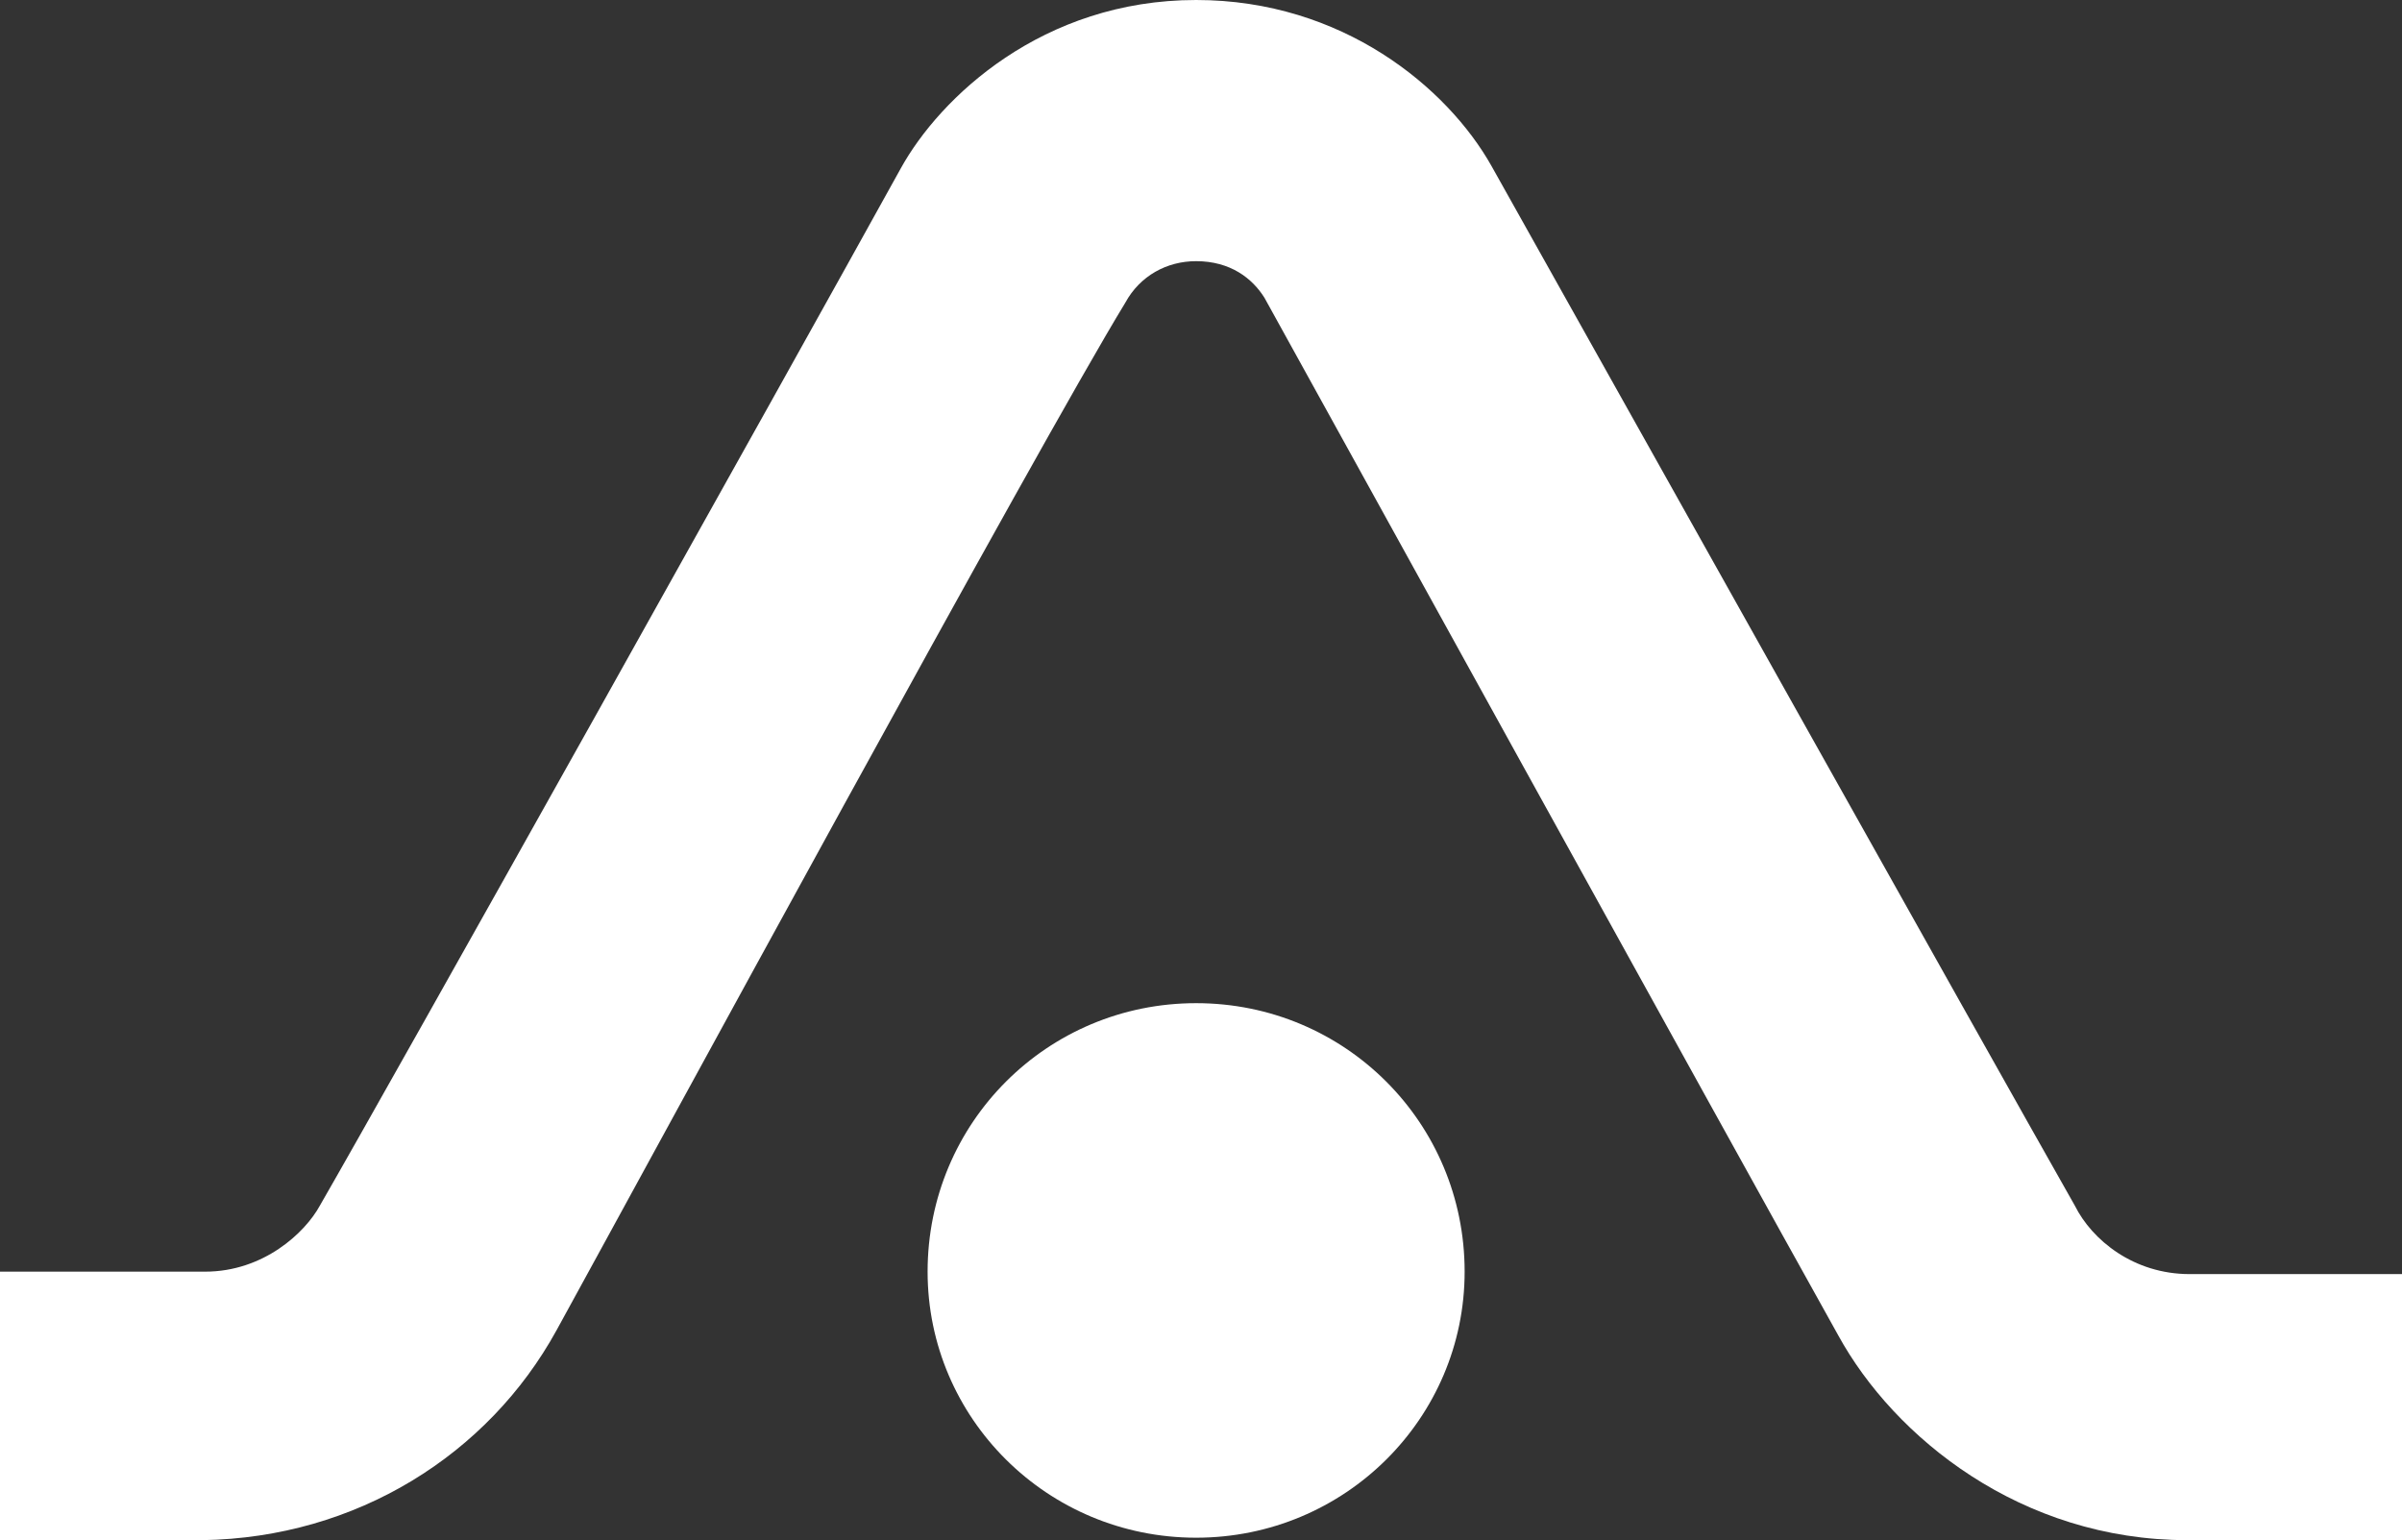 <?xml version="1.0" encoding="utf-8"?>
<!-- Generator: Adobe Illustrator 24.3.0, SVG Export Plug-In . SVG Version: 6.00 Build 0)  -->
<svg version="1.1" id="圖層_1" xmlns="http://www.w3.org/2000/svg" xmlns:xlink="http://www.w3.org/1999/xlink" x="0px" y="0px"
	 viewBox="0 0 98.4 63.1" style="enable-background:new 0 0 98.4 63.1;" xml:space="preserve">
<rect x="0" y="0" width="98.4" height="63.1" fill="#333333" stroke="none"/>
<style type="text/css">
	.st0{clip-path:url(#SVGID_2_);}
	.st1{clip-path:url(#SVGID_2_);fill:#FFFFFF;}
	.st2{clip-path:url(#SVGID_6_);}
	.st3{clip-path:url(#SVGID_10_);fill:#0096E9;}
	.st4{clip-path:url(#SVGID_12_);fill:none;stroke:#000000;stroke-miterlimit:10;}
	.st5{clip-path:url(#SVGID_12_);fill:#FFFFFF;}
	.st6{clip-path:url(#SVGID_12_);fill:none;stroke:#7C7C7C;stroke-miterlimit:10;}
	.st7{clip-path:url(#SVGID_14_);}
	.st8{clip-path:url(#SVGID_18_);}
	.st9{opacity:0.7;clip-path:url(#SVGID_22_);}
	.st10{clip-path:url(#SVGID_24_);fill:#0096E9;}
	.st11{clip-path:url(#SVGID_26_);fill:#0096E9;}
	.st12{opacity:0.75;clip-path:url(#SVGID_22_);}
	.st13{clip-path:url(#SVGID_28_);}
	.st14{opacity:0.75;clip-path:url(#SVGID_32_);}
	.st15{clip-path:url(#SVGID_34_);}
	.st16{clip-path:url(#SVGID_38_);fill:none;stroke:#FFFFFF;stroke-width:2;stroke-miterlimit:10;}
	.st17{opacity:0.75;clip-path:url(#SVGID_40_);}
	.st18{clip-path:url(#SVGID_42_);}
	.st19{opacity:0.75;clip-path:url(#SVGID_46_);}
	.st20{clip-path:url(#SVGID_48_);}
	.st21{clip-path:url(#SVGID_52_);fill:none;stroke:#FFFFFF;stroke-width:2;stroke-miterlimit:10;}
	.st22{opacity:0.75;clip-path:url(#SVGID_54_);}
	.st23{clip-path:url(#SVGID_56_);}
	.st24{clip-path:url(#SVGID_54_);fill:#FFFFFF;}
	.st25{clip-path:url(#SVGID_54_);fill:none;stroke:#0096E9;stroke-width:2;stroke-linecap:round;stroke-miterlimit:10;}
	.st26{clip-path:url(#SVGID_60_);}
	.st27{clip-path:url(#SVGID_64_);}
	.st28{clip-path:url(#SVGID_68_);}
	.st29{clip-path:url(#SVGID_72_);}
	.st30{opacity:0.75;clip-path:url(#SVGID_76_);}
	.st31{clip-path:url(#SVGID_78_);}
	.st32{clip-path:url(#SVGID_82_);}
	.st33{opacity:0.75;clip-path:url(#SVGID_86_);}
	.st34{clip-path:url(#SVGID_88_);}
	.st35{clip-path:url(#SVGID_92_);}
	.st36{opacity:0.7;clip-path:url(#SVGID_96_);}
	.st37{clip-path:url(#SVGID_98_);}
	.st38{clip-path:url(#SVGID_100_);fill:url(#SVGID_101_);}
	.st39{clip-path:url(#SVGID_96_);enable-background:new    ;}
	.st40{clip-path:url(#SVGID_103_);enable-background:new    ;}
	.st41{clip-path:url(#SVGID_105_);}
	.st42{clip-path:url(#SVGID_107_);enable-background:new    ;}
	.st43{clip-path:url(#SVGID_109_);fill:#004E79;}
	.st44{clip-path:url(#SVGID_111_);}
	.st45{clip-path:url(#SVGID_113_);enable-background:new    ;}
	.st46{clip-path:url(#SVGID_115_);fill:#005787;}
	.st47{clip-path:url(#SVGID_115_);fill:#005A8C;}
	.st48{clip-path:url(#SVGID_115_);fill:#005D90;}
	.st49{clip-path:url(#SVGID_115_);fill:#006095;}
	.st50{clip-path:url(#SVGID_115_);fill:#00639A;}
	.st51{clip-path:url(#SVGID_115_);fill:#00669E;}
	.st52{clip-path:url(#SVGID_115_);fill:#0069A3;}
	.st53{clip-path:url(#SVGID_103_);fill:#0073B3;}
	.st54{clip-path:url(#SVGID_103_);fill:#00527F;}
	.st55{clip-path:url(#SVGID_117_);}
	.st56{clip-path:url(#SVGID_119_);enable-background:new    ;}
	.st57{clip-path:url(#SVGID_121_);fill:#0069A3;}
	.st58{clip-path:url(#SVGID_121_);fill:#006CA8;}
	.st59{clip-path:url(#SVGID_121_);fill:#00669E;}
	.st60{clip-path:url(#SVGID_121_);fill:#00639A;}
	.st61{clip-path:url(#SVGID_121_);fill:#006095;}
	.st62{clip-path:url(#SVGID_121_);fill:#005D90;}
	.st63{clip-path:url(#SVGID_121_);fill:#005A8C;}
	.st64{clip-path:url(#SVGID_121_);fill:#005787;}
	.st65{clip-path:url(#SVGID_121_);fill:#005482;}
	.st66{clip-path:url(#SVGID_121_);fill:#00517E;}
	.st67{clip-path:url(#SVGID_121_);fill:#004E79;}
	.st68{clip-path:url(#SVGID_103_);fill:#0081C9;}
	.st69{clip-path:url(#SVGID_96_);fill:#EFEFEF;}
	.st70{clip-path:url(#SVGID_96_);fill:#DCDDDD;}
	.st71{clip-path:url(#SVGID_96_);fill:#F7F8F8;}
	.st72{clip-path:url(#SVGID_96_);fill:#CCCCCC;}
	.st73{clip-path:url(#SVGID_96_);fill:#B3B3B3;}
	.st74{clip-path:url(#SVGID_96_);fill:#808080;}
	.st75{clip-path:url(#SVGID_96_);fill:#999999;}
	.st76{clip-path:url(#SVGID_96_);fill:#666666;}
	.st77{clip-path:url(#SVGID_96_);fill:#F9D523;}
	.st78{clip-path:url(#SVGID_96_);fill:#E6E6E6;}
	.st79{clip-path:url(#SVGID_96_);fill:#F7F7F7;}
	.st80{clip-path:url(#SVGID_96_);fill:#1B993A;}
	.st81{clip-path:url(#SVGID_96_);fill:#3BB755;}
	
		.st82{clip-path:url(#SVGID_96_);fill:none;stroke:#B3B3B3;stroke-width:6.500000e-02;stroke-linecap:round;stroke-linejoin:round;stroke-miterlimit:10;}
	.st83{clip-path:url(#SVGID_123_);fill:#282828;}
	.st84{clip-path:url(#SVGID_125_);fill:#282828;}
	.st85{clip-path:url(#SVGID_127_);fill:#282828;}
	.st86{clip-path:url(#SVGID_129_);fill:#282828;}
	.st87{clip-path:url(#SVGID_131_);fill:#282828;}
	.st88{clip-path:url(#SVGID_133_);fill:#282828;}
	.st89{clip-path:url(#SVGID_137_);fill:#CBCCCC;}
	.st90{clip-path:url(#SVGID_137_);fill:#B2B2B2;}
	.st91{clip-path:url(#SVGID_139_);fill:#E5E5E4;}
	.st92{clip-path:url(#SVGID_139_);fill:#F1F1F1;}
	.st93{clip-path:url(#SVGID_139_);fill:#040000;}
	.st94{clip-path:url(#SVGID_139_);fill:#B7282C;}
	.st95{clip-path:url(#SVGID_139_);fill:#EEEEEE;}
	.st96{clip-path:url(#SVGID_139_);fill:#DCDCDC;}
	.st97{clip-path:url(#SVGID_139_);fill:#F6F6F6;}
	.st98{clip-path:url(#SVGID_139_);fill:#458284;}
	.st99{clip-path:url(#SVGID_139_);fill:#666666;}
	.st100{clip-path:url(#SVGID_139_);fill:#F6F8F8;}
	.st101{clip-path:url(#SVGID_139_);fill:none;stroke:#E5E5E4;stroke-width:0.18;stroke-miterlimit:10;}
	.st102{clip-path:url(#SVGID_139_);enable-background:new    ;}
	.st103{clip-path:url(#SVGID_141_);}
	.st104{clip-path:url(#SVGID_143_);fill:#1C8CCD;}
	.st105{clip-path:url(#SVGID_145_);fill:#0096E9;}
	.st106{clip-path:url(#SVGID_147_);fill:#FFFFFF;}
	.st107{clip-path:url(#SVGID_147_);fill:#89949D;}
	.st108{clip-path:url(#SVGID_147_);fill:#0096E9;}
	.st109{clip-path:url(#SVGID_2_);fill:#0096E9;}
	.st110{opacity:0.1;clip-path:url(#SVGID_159_);}
	.st111{clip-path:url(#SVGID_161_);fill:#0096E9;}
	.st112{clip-path:url(#SVGID_163_);fill:#0096E9;}
	.st113{clip-path:url(#SVGID_165_);fill:none;stroke:#0096E9;stroke-width:2;stroke-linecap:round;stroke-miterlimit:10;}
	.st114{clip-path:url(#SVGID_167_);fill:#FFFFFF;}
	.st115{clip-path:url(#SVGID_167_);fill:none;stroke:#0096E9;stroke-miterlimit:10;}
	.st116{clip-path:url(#SVGID_167_);fill:#0096E9;}
	.st117{clip-path:url(#SVGID_169_);fill:none;stroke:#FFFFFF;stroke-miterlimit:10;}
	.st118{clip-path:url(#SVGID_171_);fill:none;stroke:#0096E9;stroke-miterlimit:10;}
	.st119{clip-path:url(#SVGID_171_);fill:#0096E9;}
	.st120{opacity:0.75;clip-path:url(#SVGID_173_);}
	.st121{clip-path:url(#SVGID_175_);}
	.st122{clip-path:url(#SVGID_173_);fill:#FFFFFF;}
	.st123{opacity:0.7;clip-path:url(#SVGID_179_);}
	.st124{clip-path:url(#SVGID_181_);fill:#0096E9;}
	.st125{clip-path:url(#SVGID_183_);fill:#0096E9;}
	.st126{clip-path:url(#SVGID_185_);fill:#0096E9;}
	.st127{opacity:0.75;clip-path:url(#SVGID_179_);}
	.st128{clip-path:url(#SVGID_187_);}
	.st129{clip-path:url(#SVGID_191_);fill:none;stroke:#FFFFFF;stroke-width:2;stroke-miterlimit:10;}
	.st130{opacity:0.75;clip-path:url(#SVGID_193_);}
	.st131{clip-path:url(#SVGID_195_);}
	.st132{opacity:0.75;clip-path:url(#SVGID_199_);}
	.st133{clip-path:url(#SVGID_201_);}
	.st134{clip-path:url(#SVGID_205_);fill:none;stroke:#FFFFFF;stroke-width:2;stroke-miterlimit:10;}
	.st135{opacity:0.75;clip-path:url(#SVGID_207_);}
	.st136{clip-path:url(#SVGID_209_);}
	.st137{opacity:0.75;clip-path:url(#SVGID_213_);}
	.st138{clip-path:url(#SVGID_215_);}
	.st139{clip-path:url(#SVGID_219_);fill:none;stroke:#FFFFFF;stroke-width:2;stroke-miterlimit:10;}
	.st140{opacity:0.75;clip-path:url(#SVGID_221_);}
	.st141{clip-path:url(#SVGID_223_);}
	.st142{opacity:0.75;clip-path:url(#SVGID_227_);}
	.st143{clip-path:url(#SVGID_229_);}
	.st144{clip-path:url(#SVGID_227_);fill:#FFFFFF;}
	.st145{clip-path:url(#SVGID_227_);fill:none;stroke:#0096E9;stroke-width:2;stroke-linecap:round;stroke-miterlimit:10;}
	.st146{clip-path:url(#SVGID_233_);}
	.st147{clip-path:url(#SVGID_227_);fill:#0096E9;}
	.st148{clip-path:url(#SVGID_237_);fill:#0096E9;}
	.st149{clip-path:url(#SVGID_237_);fill:#FFFFFF;}
	.st150{clip-path:url(#SVGID_239_);fill:#0096E9;}
	.st151{clip-path:url(#SVGID_241_);fill:#0096E9;}
	.st152{clip-path:url(#SVGID_241_);fill:#FFFFFF;}
	.st153{clip-path:url(#SVGID_2_);fill:#EDEEEE;}
	.st154{clip-path:url(#SVGID_2_);fill:#F3F3F3;}
	.st155{clip-path:url(#SVGID_2_);fill:#E5E5E6;}
	.st156{clip-path:url(#SVGID_2_);fill:#F6F6F6;}
	.st157{clip-path:url(#SVGID_2_);enable-background:new    ;}
	.st158{clip-path:url(#SVGID_243_);}
	.st159{clip-path:url(#SVGID_245_);fill:#DCDCDC;}
	.st160{clip-path:url(#SVGID_247_);enable-background:new    ;}
	.st161{clip-path:url(#SVGID_249_);}
	.st162{clip-path:url(#SVGID_251_);fill:#DCDCDC;}
	.st163{clip-path:url(#SVGID_253_);}
	.st164{clip-path:url(#SVGID_255_);fill:#DCDCDC;}
	.st165{clip-path:url(#SVGID_257_);}
	.st166{clip-path:url(#SVGID_259_);fill:#DCDCDC;}
	.st167{clip-path:url(#SVGID_261_);}
	.st168{clip-path:url(#SVGID_263_);fill:#DCDCDC;}
	.st169{clip-path:url(#SVGID_265_);}
	.st170{clip-path:url(#SVGID_267_);fill:#DCDCDC;}
	.st171{clip-path:url(#SVGID_269_);}
	.st172{clip-path:url(#SVGID_271_);fill:#DCDCDC;}
	.st173{clip-path:url(#SVGID_273_);}
	.st174{clip-path:url(#SVGID_275_);fill:#DCDCDC;}
	.st175{clip-path:url(#SVGID_277_);}
	.st176{clip-path:url(#SVGID_279_);fill:#DCDCDC;}
	.st177{clip-path:url(#SVGID_281_);}
	.st178{clip-path:url(#SVGID_283_);fill:#DCDCDC;}
	.st179{clip-path:url(#SVGID_285_);}
	.st180{clip-path:url(#SVGID_287_);fill:#DCDCDC;}
	.st181{clip-path:url(#SVGID_289_);}
	.st182{clip-path:url(#SVGID_291_);fill:#DCDCDC;}
	.st183{clip-path:url(#SVGID_293_);}
	.st184{clip-path:url(#SVGID_295_);fill:#DCDCDC;}
	.st185{clip-path:url(#SVGID_297_);}
	.st186{clip-path:url(#SVGID_299_);fill:#DCDCDC;}
	.st187{clip-path:url(#SVGID_301_);}
	.st188{clip-path:url(#SVGID_303_);fill:#DCDCDC;}
	.st189{clip-path:url(#SVGID_305_);}
	.st190{clip-path:url(#SVGID_307_);fill:#DCDCDC;}
	.st191{clip-path:url(#SVGID_309_);}
	.st192{clip-path:url(#SVGID_311_);fill:#DCDCDC;}
	.st193{clip-path:url(#SVGID_313_);}
	.st194{clip-path:url(#SVGID_315_);fill:#DCDCDC;}
	.st195{clip-path:url(#SVGID_317_);}
	.st196{clip-path:url(#SVGID_319_);fill:#DCDCDC;}
	.st197{clip-path:url(#SVGID_321_);}
	.st198{clip-path:url(#SVGID_323_);fill:#DCDCDC;}
	.st199{clip-path:url(#SVGID_325_);}
	.st200{clip-path:url(#SVGID_327_);fill:#DCDCDC;}
	.st201{clip-path:url(#SVGID_329_);}
	.st202{clip-path:url(#SVGID_331_);fill:#DCDCDC;}
	.st203{clip-path:url(#SVGID_333_);}
	.st204{clip-path:url(#SVGID_335_);fill:#DCDCDC;}
	.st205{clip-path:url(#SVGID_337_);}
	.st206{clip-path:url(#SVGID_339_);fill:#DCDCDC;}
	.st207{clip-path:url(#SVGID_341_);}
	.st208{clip-path:url(#SVGID_343_);fill:#DCDCDC;}
	.st209{clip-path:url(#SVGID_345_);}
	.st210{clip-path:url(#SVGID_347_);fill:#DCDCDC;}
	.st211{clip-path:url(#SVGID_349_);}
	.st212{clip-path:url(#SVGID_351_);fill:#DCDCDC;}
	.st213{clip-path:url(#SVGID_353_);}
	.st214{clip-path:url(#SVGID_355_);fill:#DCDCDC;}
	.st215{clip-path:url(#SVGID_357_);}
	.st216{clip-path:url(#SVGID_359_);fill:#DCDCDC;}
	.st217{clip-path:url(#SVGID_361_);}
	.st218{clip-path:url(#SVGID_363_);fill:#DCDCDC;}
	.st219{clip-path:url(#SVGID_365_);}
	.st220{clip-path:url(#SVGID_367_);fill:#DCDCDC;}
	.st221{clip-path:url(#SVGID_369_);}
	.st222{clip-path:url(#SVGID_371_);fill:#DCDCDC;}
	.st223{clip-path:url(#SVGID_373_);}
	.st224{clip-path:url(#SVGID_375_);fill:#DCDCDC;}
	.st225{clip-path:url(#SVGID_377_);}
	.st226{clip-path:url(#SVGID_379_);fill:#DCDCDC;}
	.st227{clip-path:url(#SVGID_381_);}
	.st228{clip-path:url(#SVGID_383_);fill:#DCDCDC;}
	.st229{clip-path:url(#SVGID_385_);}
	.st230{clip-path:url(#SVGID_387_);fill:#DCDCDC;}
	.st231{clip-path:url(#SVGID_389_);}
	.st232{clip-path:url(#SVGID_391_);fill:#DCDCDC;}
	.st233{clip-path:url(#SVGID_393_);}
	.st234{clip-path:url(#SVGID_395_);fill:#DCDCDC;}
	.st235{clip-path:url(#SVGID_397_);}
	.st236{clip-path:url(#SVGID_399_);fill:#DCDCDC;}
	.st237{clip-path:url(#SVGID_401_);}
	.st238{clip-path:url(#SVGID_403_);fill:#DCDCDC;}
	.st239{clip-path:url(#SVGID_405_);}
	.st240{clip-path:url(#SVGID_407_);fill:#DCDCDC;}
	.st241{clip-path:url(#SVGID_409_);}
	.st242{clip-path:url(#SVGID_411_);fill:#DCDCDC;}
	.st243{clip-path:url(#SVGID_413_);}
	.st244{clip-path:url(#SVGID_415_);fill:#DCDCDC;}
	.st245{clip-path:url(#SVGID_417_);}
	.st246{clip-path:url(#SVGID_419_);fill:#DCDCDC;}
	.st247{clip-path:url(#SVGID_421_);}
	.st248{clip-path:url(#SVGID_423_);fill:#DCDCDC;}
	.st249{clip-path:url(#SVGID_425_);}
	.st250{clip-path:url(#SVGID_427_);fill:#DCDCDC;}
	.st251{clip-path:url(#SVGID_429_);}
	.st252{clip-path:url(#SVGID_431_);fill:#DCDCDC;}
	.st253{clip-path:url(#SVGID_433_);}
	.st254{clip-path:url(#SVGID_435_);fill:#DCDCDC;}
	.st255{clip-path:url(#SVGID_437_);}
	.st256{clip-path:url(#SVGID_439_);fill:#DCDCDC;}
	.st257{clip-path:url(#SVGID_441_);}
	.st258{clip-path:url(#SVGID_443_);fill:#DCDCDC;}
	.st259{clip-path:url(#SVGID_445_);}
	.st260{clip-path:url(#SVGID_447_);fill:#DCDCDC;}
	.st261{clip-path:url(#SVGID_449_);}
	.st262{clip-path:url(#SVGID_451_);fill:#DCDCDC;}
	.st263{clip-path:url(#SVGID_453_);}
	.st264{clip-path:url(#SVGID_455_);fill:#DCDCDC;}
	.st265{clip-path:url(#SVGID_457_);}
	.st266{clip-path:url(#SVGID_459_);fill:#DCDCDC;}
	.st267{clip-path:url(#SVGID_461_);}
	.st268{clip-path:url(#SVGID_463_);fill:#DCDCDC;}
	.st269{clip-path:url(#SVGID_465_);}
	.st270{clip-path:url(#SVGID_467_);fill:#DCDCDC;}
	.st271{clip-path:url(#SVGID_469_);}
	.st272{clip-path:url(#SVGID_471_);fill:#DCDCDC;}
	.st273{clip-path:url(#SVGID_473_);}
	.st274{clip-path:url(#SVGID_475_);fill:#DCDCDC;}
	.st275{clip-path:url(#SVGID_477_);}
	.st276{clip-path:url(#SVGID_479_);fill:#DCDCDC;}
	.st277{clip-path:url(#SVGID_481_);}
	.st278{clip-path:url(#SVGID_483_);fill:#DCDCDC;}
	.st279{clip-path:url(#SVGID_485_);}
	.st280{clip-path:url(#SVGID_487_);fill:#DCDCDC;}
	.st281{clip-path:url(#SVGID_489_);}
	.st282{clip-path:url(#SVGID_491_);fill:#DCDCDC;}
	.st283{clip-path:url(#SVGID_493_);}
	.st284{clip-path:url(#SVGID_495_);fill:#DCDCDC;}
	.st285{clip-path:url(#SVGID_497_);}
	.st286{clip-path:url(#SVGID_499_);fill:#DCDCDC;}
	.st287{clip-path:url(#SVGID_501_);}
	.st288{clip-path:url(#SVGID_503_);fill:#DCDCDC;}
	.st289{clip-path:url(#SVGID_505_);}
	.st290{clip-path:url(#SVGID_507_);fill:#DCDCDC;}
	.st291{clip-path:url(#SVGID_509_);}
	.st292{clip-path:url(#SVGID_511_);fill:#DCDCDC;}
	.st293{clip-path:url(#SVGID_513_);}
	.st294{clip-path:url(#SVGID_515_);fill:#DCDCDC;}
	.st295{clip-path:url(#SVGID_517_);}
	.st296{clip-path:url(#SVGID_519_);fill:#DCDCDC;}
	.st297{clip-path:url(#SVGID_521_);}
	.st298{clip-path:url(#SVGID_523_);fill:#DCDCDC;}
	.st299{clip-path:url(#SVGID_525_);}
	.st300{clip-path:url(#SVGID_527_);fill:#DCDCDC;}
	.st301{clip-path:url(#SVGID_529_);}
	.st302{clip-path:url(#SVGID_531_);fill:#DCDCDC;}
	.st303{clip-path:url(#SVGID_533_);}
	.st304{clip-path:url(#SVGID_535_);fill:#DCDCDC;}
	.st305{clip-path:url(#SVGID_537_);}
	.st306{clip-path:url(#SVGID_539_);fill:#DCDCDC;}
	.st307{clip-path:url(#SVGID_541_);}
	.st308{clip-path:url(#SVGID_543_);fill:#DCDCDC;}
	.st309{clip-path:url(#SVGID_545_);}
	.st310{clip-path:url(#SVGID_547_);fill:#DCDCDC;}
	.st311{clip-path:url(#SVGID_549_);}
	.st312{clip-path:url(#SVGID_551_);fill:#DCDCDC;}
	.st313{clip-path:url(#SVGID_553_);}
	.st314{clip-path:url(#SVGID_555_);fill:#DCDCDC;}
	.st315{clip-path:url(#SVGID_557_);}
	.st316{clip-path:url(#SVGID_559_);fill:#DCDCDC;}
	.st317{clip-path:url(#SVGID_561_);}
	.st318{clip-path:url(#SVGID_563_);fill:#DCDCDC;}
	.st319{clip-path:url(#SVGID_565_);}
	.st320{clip-path:url(#SVGID_567_);fill:#DCDCDC;}
	.st321{clip-path:url(#SVGID_569_);}
	.st322{clip-path:url(#SVGID_571_);fill:#DCDCDC;}
	.st323{clip-path:url(#SVGID_573_);}
	.st324{clip-path:url(#SVGID_575_);fill:#DCDCDC;}
	.st325{clip-path:url(#SVGID_577_);}
	.st326{clip-path:url(#SVGID_579_);fill:#DCDCDC;}
	.st327{clip-path:url(#SVGID_581_);}
	.st328{clip-path:url(#SVGID_583_);fill:#DCDCDC;}
	.st329{clip-path:url(#SVGID_585_);}
	.st330{clip-path:url(#SVGID_587_);fill:#DCDCDC;}
	.st331{clip-path:url(#SVGID_589_);}
	.st332{clip-path:url(#SVGID_591_);fill:#DCDCDC;}
	.st333{clip-path:url(#SVGID_593_);}
	.st334{clip-path:url(#SVGID_595_);fill:#DCDCDC;}
	.st335{clip-path:url(#SVGID_597_);}
	.st336{clip-path:url(#SVGID_599_);fill:#DCDCDC;}
	.st337{clip-path:url(#SVGID_601_);}
	.st338{clip-path:url(#SVGID_603_);fill:#DCDCDC;}
	.st339{clip-path:url(#SVGID_605_);}
	.st340{clip-path:url(#SVGID_607_);fill:#DCDCDC;}
	.st341{clip-path:url(#SVGID_609_);}
	.st342{clip-path:url(#SVGID_611_);fill:#DCDCDC;}
	.st343{clip-path:url(#SVGID_613_);}
	.st344{clip-path:url(#SVGID_615_);fill:#DCDCDC;}
	.st345{clip-path:url(#SVGID_617_);}
	.st346{clip-path:url(#SVGID_619_);fill:#DCDCDC;}
	.st347{clip-path:url(#SVGID_621_);}
	.st348{clip-path:url(#SVGID_623_);fill:#DCDCDC;}
	.st349{clip-path:url(#SVGID_625_);}
	.st350{clip-path:url(#SVGID_627_);fill:#DCDCDC;}
	.st351{clip-path:url(#SVGID_629_);}
	.st352{clip-path:url(#SVGID_631_);fill:#DCDCDC;}
	.st353{clip-path:url(#SVGID_633_);}
	.st354{clip-path:url(#SVGID_635_);fill:#DCDCDC;}
	.st355{clip-path:url(#SVGID_637_);}
	.st356{clip-path:url(#SVGID_639_);fill:#DCDCDC;}
	.st357{clip-path:url(#SVGID_641_);}
	.st358{clip-path:url(#SVGID_643_);fill:#DCDCDC;}
	.st359{clip-path:url(#SVGID_645_);}
	.st360{clip-path:url(#SVGID_647_);fill:#DCDCDC;}
	.st361{clip-path:url(#SVGID_649_);}
	.st362{clip-path:url(#SVGID_651_);fill:#DCDCDC;}
	.st363{clip-path:url(#SVGID_653_);}
	.st364{clip-path:url(#SVGID_655_);fill:#DCDCDC;}
	.st365{clip-path:url(#SVGID_657_);enable-background:new    ;}
	.st366{clip-path:url(#SVGID_659_);}
	.st367{clip-path:url(#SVGID_661_);fill:#DCDCDC;}
	.st368{clip-path:url(#SVGID_663_);}
	.st369{clip-path:url(#SVGID_665_);fill:#DCDCDC;}
	.st370{clip-path:url(#SVGID_667_);}
	.st371{clip-path:url(#SVGID_669_);fill:#DCDCDC;}
	.st372{clip-path:url(#SVGID_671_);}
	.st373{clip-path:url(#SVGID_673_);fill:#DCDCDC;}
	.st374{clip-path:url(#SVGID_675_);}
	.st375{clip-path:url(#SVGID_677_);fill:#DCDCDC;}
	.st376{clip-path:url(#SVGID_679_);}
	.st377{clip-path:url(#SVGID_681_);fill:#DCDCDC;}
	.st378{clip-path:url(#SVGID_683_);}
	.st379{clip-path:url(#SVGID_685_);fill:#DCDCDC;}
	.st380{clip-path:url(#SVGID_687_);}
	.st381{clip-path:url(#SVGID_689_);fill:#DCDCDC;}
	.st382{clip-path:url(#SVGID_691_);}
	.st383{clip-path:url(#SVGID_693_);fill:#DCDCDC;}
	.st384{clip-path:url(#SVGID_695_);}
	.st385{clip-path:url(#SVGID_697_);fill:#DCDCDC;}
	.st386{clip-path:url(#SVGID_699_);}
	.st387{clip-path:url(#SVGID_701_);fill:#DCDCDC;}
	.st388{clip-path:url(#SVGID_703_);}
	.st389{clip-path:url(#SVGID_705_);fill:#DCDCDC;}
	.st390{clip-path:url(#SVGID_707_);}
	.st391{clip-path:url(#SVGID_709_);fill:#DCDCDC;}
	.st392{clip-path:url(#SVGID_711_);}
	.st393{clip-path:url(#SVGID_713_);fill:#DCDCDC;}
	.st394{clip-path:url(#SVGID_715_);}
	.st395{clip-path:url(#SVGID_717_);fill:#DCDCDC;}
	.st396{clip-path:url(#SVGID_719_);}
	.st397{clip-path:url(#SVGID_721_);fill:#DCDCDC;}
	.st398{clip-path:url(#SVGID_723_);}
	.st399{clip-path:url(#SVGID_725_);fill:#DCDCDC;}
	.st400{clip-path:url(#SVGID_727_);}
	.st401{clip-path:url(#SVGID_729_);fill:#DCDCDC;}
	.st402{clip-path:url(#SVGID_731_);}
	.st403{clip-path:url(#SVGID_733_);fill:#DCDCDC;}
	.st404{clip-path:url(#SVGID_735_);}
	.st405{clip-path:url(#SVGID_737_);fill:#DCDCDC;}
	.st406{clip-path:url(#SVGID_739_);}
	.st407{clip-path:url(#SVGID_741_);fill:#DCDCDC;}
	.st408{clip-path:url(#SVGID_743_);}
	.st409{clip-path:url(#SVGID_745_);fill:#DCDCDC;}
	.st410{clip-path:url(#SVGID_747_);}
	.st411{clip-path:url(#SVGID_749_);fill:#DCDCDC;}
	.st412{clip-path:url(#SVGID_751_);}
	.st413{clip-path:url(#SVGID_753_);fill:#DCDCDC;}
	.st414{clip-path:url(#SVGID_755_);}
	.st415{clip-path:url(#SVGID_757_);fill:#DCDCDC;}
	.st416{clip-path:url(#SVGID_759_);}
	.st417{clip-path:url(#SVGID_761_);fill:#DCDCDC;}
	.st418{clip-path:url(#SVGID_763_);}
	.st419{clip-path:url(#SVGID_765_);fill:#DCDCDC;}
	.st420{clip-path:url(#SVGID_767_);}
	.st421{clip-path:url(#SVGID_769_);fill:#DCDCDC;}
	.st422{clip-path:url(#SVGID_771_);}
	.st423{clip-path:url(#SVGID_773_);fill:#DCDCDC;}
	.st424{clip-path:url(#SVGID_775_);}
	.st425{clip-path:url(#SVGID_777_);fill:#DCDCDC;}
	.st426{clip-path:url(#SVGID_779_);}
	.st427{clip-path:url(#SVGID_781_);fill:#DCDCDC;}
	.st428{clip-path:url(#SVGID_783_);}
	.st429{clip-path:url(#SVGID_785_);fill:#DCDCDC;}
	.st430{clip-path:url(#SVGID_787_);}
	.st431{clip-path:url(#SVGID_789_);fill:#DCDCDC;}
	.st432{clip-path:url(#SVGID_791_);}
	.st433{clip-path:url(#SVGID_793_);fill:#DCDCDC;}
	.st434{clip-path:url(#SVGID_795_);}
	.st435{clip-path:url(#SVGID_797_);fill:#DCDCDC;}
	.st436{clip-path:url(#SVGID_799_);}
	.st437{clip-path:url(#SVGID_801_);fill:#DCDCDC;}
	.st438{clip-path:url(#SVGID_803_);}
	.st439{clip-path:url(#SVGID_805_);fill:#DCDCDC;}
	.st440{clip-path:url(#SVGID_807_);}
	.st441{clip-path:url(#SVGID_809_);fill:#DCDCDC;}
	.st442{clip-path:url(#SVGID_811_);}
	.st443{clip-path:url(#SVGID_813_);fill:#DCDCDC;}
	.st444{clip-path:url(#SVGID_815_);}
	.st445{clip-path:url(#SVGID_817_);fill:#DCDCDC;}
	.st446{clip-path:url(#SVGID_819_);}
	.st447{clip-path:url(#SVGID_821_);fill:#DCDCDC;}
	.st448{clip-path:url(#SVGID_823_);}
	.st449{clip-path:url(#SVGID_825_);fill:#DCDCDC;}
	.st450{clip-path:url(#SVGID_827_);}
	.st451{clip-path:url(#SVGID_829_);fill:#DCDCDC;}
	.st452{clip-path:url(#SVGID_831_);}
	.st453{clip-path:url(#SVGID_833_);fill:#DCDCDC;}
	.st454{clip-path:url(#SVGID_835_);}
	.st455{clip-path:url(#SVGID_837_);fill:#DCDCDC;}
	.st456{clip-path:url(#SVGID_839_);}
	.st457{clip-path:url(#SVGID_841_);fill:#DCDCDC;}
	.st458{clip-path:url(#SVGID_843_);}
	.st459{clip-path:url(#SVGID_845_);fill:#DCDCDC;}
	.st460{clip-path:url(#SVGID_847_);}
	.st461{clip-path:url(#SVGID_849_);fill:#DCDCDC;}
	.st462{clip-path:url(#SVGID_851_);}
	.st463{clip-path:url(#SVGID_853_);fill:#DCDCDC;}
	.st464{clip-path:url(#SVGID_855_);}
	.st465{clip-path:url(#SVGID_857_);fill:#DCDCDC;}
	.st466{clip-path:url(#SVGID_859_);}
	.st467{clip-path:url(#SVGID_861_);fill:#DCDCDC;}
	.st468{clip-path:url(#SVGID_863_);}
	.st469{clip-path:url(#SVGID_865_);fill:#DCDCDC;}
	.st470{clip-path:url(#SVGID_867_);}
	.st471{clip-path:url(#SVGID_869_);fill:#DCDCDC;}
	.st472{clip-path:url(#SVGID_871_);}
	.st473{clip-path:url(#SVGID_873_);fill:#DCDCDC;}
	.st474{clip-path:url(#SVGID_875_);}
	.st475{clip-path:url(#SVGID_877_);fill:#DCDCDC;}
	.st476{clip-path:url(#SVGID_879_);}
	.st477{clip-path:url(#SVGID_881_);fill:#DCDCDC;}
	.st478{clip-path:url(#SVGID_883_);}
	.st479{clip-path:url(#SVGID_885_);fill:#DCDCDC;}
	.st480{clip-path:url(#SVGID_887_);}
	.st481{clip-path:url(#SVGID_889_);fill:#DCDCDC;}
	.st482{clip-path:url(#SVGID_891_);}
	.st483{clip-path:url(#SVGID_893_);fill:#DCDCDC;}
	.st484{clip-path:url(#SVGID_895_);}
	.st485{clip-path:url(#SVGID_897_);fill:#DCDCDC;}
	.st486{clip-path:url(#SVGID_899_);}
	.st487{clip-path:url(#SVGID_901_);fill:#DCDCDC;}
	.st488{clip-path:url(#SVGID_903_);}
	.st489{clip-path:url(#SVGID_905_);fill:#DCDCDC;}
	.st490{clip-path:url(#SVGID_907_);}
	.st491{clip-path:url(#SVGID_909_);fill:#DCDCDC;}
	.st492{clip-path:url(#SVGID_911_);}
	.st493{clip-path:url(#SVGID_913_);fill:#DCDCDC;}
	.st494{clip-path:url(#SVGID_915_);}
	.st495{clip-path:url(#SVGID_917_);fill:#DCDCDC;}
	.st496{clip-path:url(#SVGID_919_);}
	.st497{clip-path:url(#SVGID_921_);fill:#DCDCDC;}
	.st498{clip-path:url(#SVGID_923_);}
	.st499{clip-path:url(#SVGID_925_);fill:#DCDCDC;}
	.st500{clip-path:url(#SVGID_927_);}
	.st501{clip-path:url(#SVGID_929_);fill:#DCDCDC;}
	.st502{clip-path:url(#SVGID_931_);}
	.st503{clip-path:url(#SVGID_933_);fill:#DCDCDC;}
	.st504{clip-path:url(#SVGID_935_);}
	.st505{clip-path:url(#SVGID_937_);fill:#DCDCDC;}
	.st506{clip-path:url(#SVGID_939_);}
	.st507{clip-path:url(#SVGID_941_);fill:#DCDCDC;}
	.st508{clip-path:url(#SVGID_943_);}
	.st509{clip-path:url(#SVGID_945_);fill:#DCDCDC;}
	.st510{clip-path:url(#SVGID_947_);}
	.st511{clip-path:url(#SVGID_949_);fill:#DCDCDC;}
	.st512{clip-path:url(#SVGID_951_);}
	.st513{clip-path:url(#SVGID_953_);fill:#DCDCDC;}
	.st514{clip-path:url(#SVGID_955_);}
	.st515{clip-path:url(#SVGID_957_);fill:#DCDCDC;}
	.st516{clip-path:url(#SVGID_959_);}
	.st517{clip-path:url(#SVGID_961_);fill:#DCDCDC;}
	.st518{clip-path:url(#SVGID_963_);}
	.st519{clip-path:url(#SVGID_965_);fill:#DCDCDC;}
	.st520{clip-path:url(#SVGID_967_);}
	.st521{clip-path:url(#SVGID_969_);fill:#DCDCDC;}
	.st522{clip-path:url(#SVGID_971_);}
	.st523{clip-path:url(#SVGID_973_);fill:#DCDCDC;}
	.st524{clip-path:url(#SVGID_975_);}
	.st525{clip-path:url(#SVGID_977_);fill:#DCDCDC;}
	.st526{clip-path:url(#SVGID_979_);}
	.st527{clip-path:url(#SVGID_981_);fill:#DCDCDC;}
	.st528{clip-path:url(#SVGID_983_);}
	.st529{clip-path:url(#SVGID_985_);fill:#DCDCDC;}
	.st530{clip-path:url(#SVGID_987_);}
	.st531{clip-path:url(#SVGID_989_);fill:#DCDCDC;}
	.st532{clip-path:url(#SVGID_991_);}
	.st533{clip-path:url(#SVGID_993_);fill:#DCDCDC;}
	.st534{clip-path:url(#SVGID_995_);}
	.st535{clip-path:url(#SVGID_997_);fill:#DCDCDC;}
	.st536{clip-path:url(#SVGID_999_);}
	.st537{clip-path:url(#SVGID_1001_);fill:#DCDCDC;}
	.st538{clip-path:url(#SVGID_1003_);}
	.st539{clip-path:url(#SVGID_1005_);fill:#DCDCDC;}
	.st540{clip-path:url(#SVGID_1007_);}
	.st541{clip-path:url(#SVGID_1009_);fill:#DCDCDC;}
	.st542{clip-path:url(#SVGID_1011_);}
	.st543{clip-path:url(#SVGID_1013_);fill:#DCDCDC;}
	.st544{clip-path:url(#SVGID_1015_);}
	.st545{clip-path:url(#SVGID_1017_);fill:#DCDCDC;}
	.st546{clip-path:url(#SVGID_1019_);}
	.st547{clip-path:url(#SVGID_1021_);fill:#DCDCDC;}
	.st548{clip-path:url(#SVGID_1023_);}
	.st549{clip-path:url(#SVGID_1025_);fill:#DCDCDC;}
	.st550{clip-path:url(#SVGID_1027_);}
	.st551{clip-path:url(#SVGID_1029_);fill:#DCDCDC;}
	.st552{clip-path:url(#SVGID_1031_);}
	.st553{clip-path:url(#SVGID_1033_);fill:#DCDCDC;}
	.st554{clip-path:url(#SVGID_1035_);}
	.st555{clip-path:url(#SVGID_1037_);fill:#DCDCDC;}
	.st556{clip-path:url(#SVGID_1039_);}
	.st557{clip-path:url(#SVGID_1041_);fill:#DCDCDC;}
	.st558{clip-path:url(#SVGID_1043_);}
	.st559{clip-path:url(#SVGID_1045_);fill:#DCDCDC;}
	.st560{clip-path:url(#SVGID_1047_);}
	.st561{clip-path:url(#SVGID_1049_);fill:#DCDCDC;}
	.st562{clip-path:url(#SVGID_1051_);}
	.st563{clip-path:url(#SVGID_1053_);fill:#DCDCDC;}
	.st564{clip-path:url(#SVGID_1055_);}
	.st565{clip-path:url(#SVGID_1057_);fill:#DCDCDC;}
	.st566{clip-path:url(#SVGID_1059_);}
	.st567{clip-path:url(#SVGID_1061_);fill:#DCDCDC;}
	.st568{clip-path:url(#SVGID_1063_);}
	.st569{clip-path:url(#SVGID_1065_);fill:#DCDCDC;}
	.st570{clip-path:url(#SVGID_2_);fill:#DFE0E0;}
	.st571{opacity:0.7;clip-path:url(#SVGID_2_);}
	.st572{clip-path:url(#SVGID_1067_);fill:#DEF0FC;}
	.st573{clip-path:url(#SVGID_1069_);}
	.st574{clip-path:url(#SVGID_1071_);fill:#0494E7;}
	.st575{clip-path:url(#SVGID_2_);fill:#4D4D4D;}
	.st576{clip-path:url(#SVGID_2_);fill:#BC2A42;}
	.st577{clip-path:url(#SVGID_2_);fill:#D8FD51;}
	.st578{clip-path:url(#SVGID_2_);fill:#5E5651;}
	.st579{clip-path:url(#SVGID_2_);fill:#504742;}
	.st580{clip-path:url(#SVGID_2_);fill:#CC341B;}
	.st581{clip-path:url(#SVGID_2_);fill:#BC2E1B;}
	.st582{clip-path:url(#SVGID_2_);fill:#E5E5E4;}
	.st583{clip-path:url(#SVGID_2_);fill:#CBCCCC;}
	.st584{clip-path:url(#SVGID_2_);fill:#F6F8F8;}
	.st585{clip-path:url(#SVGID_2_);fill:#EEEEEE;}
	.st586{clip-path:url(#SVGID_2_);fill:#989898;}
	.st587{opacity:0.35;clip-path:url(#SVGID_2_);}
	.st588{clip-path:url(#SVGID_1073_);fill:#E5E5E4;}
	.st589{clip-path:url(#SVGID_2_);fill:#323333;}
	.st590{clip-path:url(#SVGID_2_);fill:#12A095;}
	.st591{clip-path:url(#SVGID_1075_);}
	.st592{clip-path:url(#SVGID_1077_);fill:#1C8CCD;}
	.st593{clip-path:url(#SVGID_2_);fill:#E7D224;}
	.st594{clip-path:url(#SVGID_2_);fill-rule:evenodd;clip-rule:evenodd;fill:#B81C25;}
	.st595{fill:#FFFFFF;}
</style>
<path class="st595" d="M60,52.1c0,6-4.9,10.9-11,10.9c-6.1,0-11-4.9-11-10.9c0-6.1,4.9-11,11-11C55.1,41.1,60,46,60,52.1"/>
<path class="st595" d="M98.4,52.1v11h-8.8c-6.8,0-12-4.2-14.3-8.4c-4.8-8.6-22-39.8-23.5-42.5c-0.5-0.8-1.4-1.5-2.8-1.5
	c-1.2,0-2.3,0.6-2.9,1.7c-3.6,5.9-19.4,35-23.3,42.1c-2.8,5.1-8.2,8.5-14.5,8.6H0v-11h8.4c2.4,0,4.1-1.6,4.7-2.7
	c3-5.2,19.1-34,23.8-42.5C38.5,4,42.7,0,49,0c6,0,10.3,3.6,12.1,6.8c5.1,9.1,20.1,35.9,23.9,42.6c0.7,1.4,2.4,2.8,4.7,2.8H98.4z"/>
</svg>
